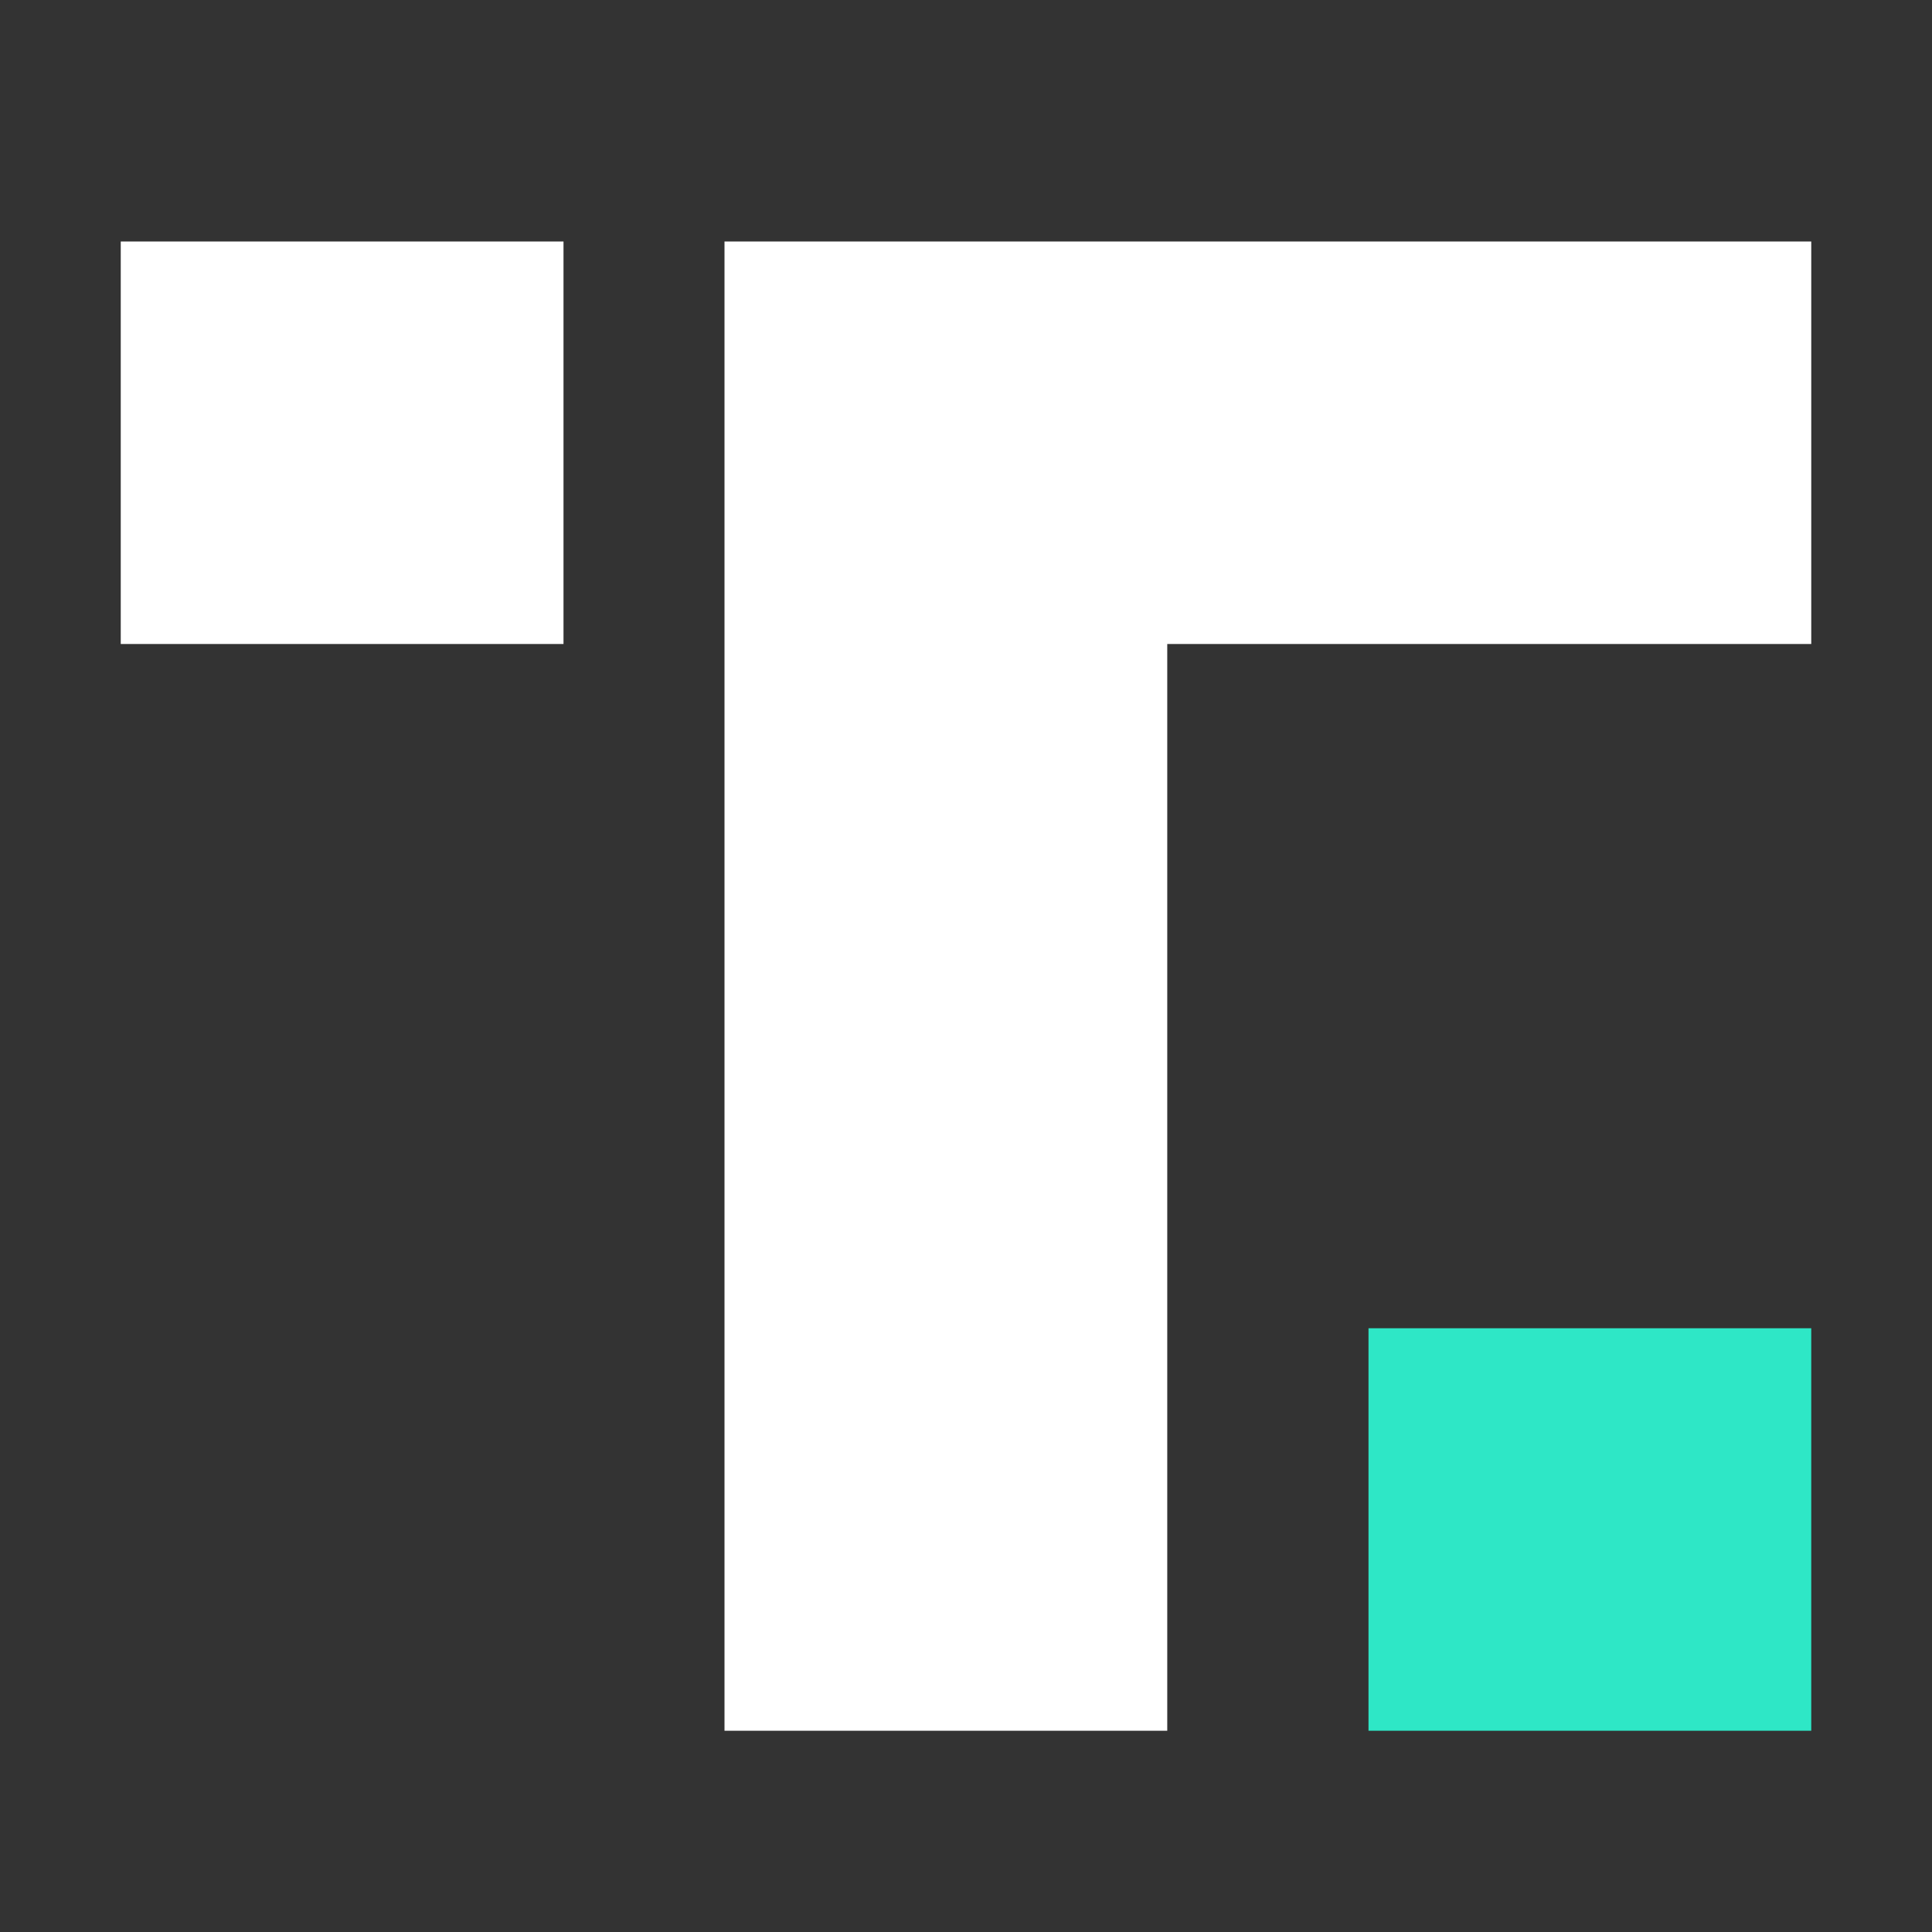 <?xml version="1.0" encoding="iso-8859-1"?>
<!-- Generator: Adobe Illustrator 25.4.1, SVG Export Plug-In . SVG Version: 6.00 Build 0)  -->
<svg version="1.1" baseProfile="basic" id="Layer_1"
	 xmlns="http://www.w3.org/2000/svg" xmlns:xlink="http://www.w3.org/1999/xlink" x="0px" y="0px" viewBox="0 0 48 48"
	 xml:space="preserve">
<rect x="0" y="0" width="48" height="48" fill="#333333" stroke="none"/>
<rect x="3" y="6" style="fill-rule:evenodd;clip-rule:evenodd;fill:#FFFFFF;" width="11" height="10"/>
<rect x="34" y="33" style="fill-rule:evenodd;clip-rule:evenodd;fill:#2EE7C6;" width="11" height="10"/>
<polygon style="fill-rule:evenodd;clip-rule:evenodd;fill:#FFFFFF;" points="18,6 18,43 29,43 29,16 45,16 45,6 "/>
</svg>